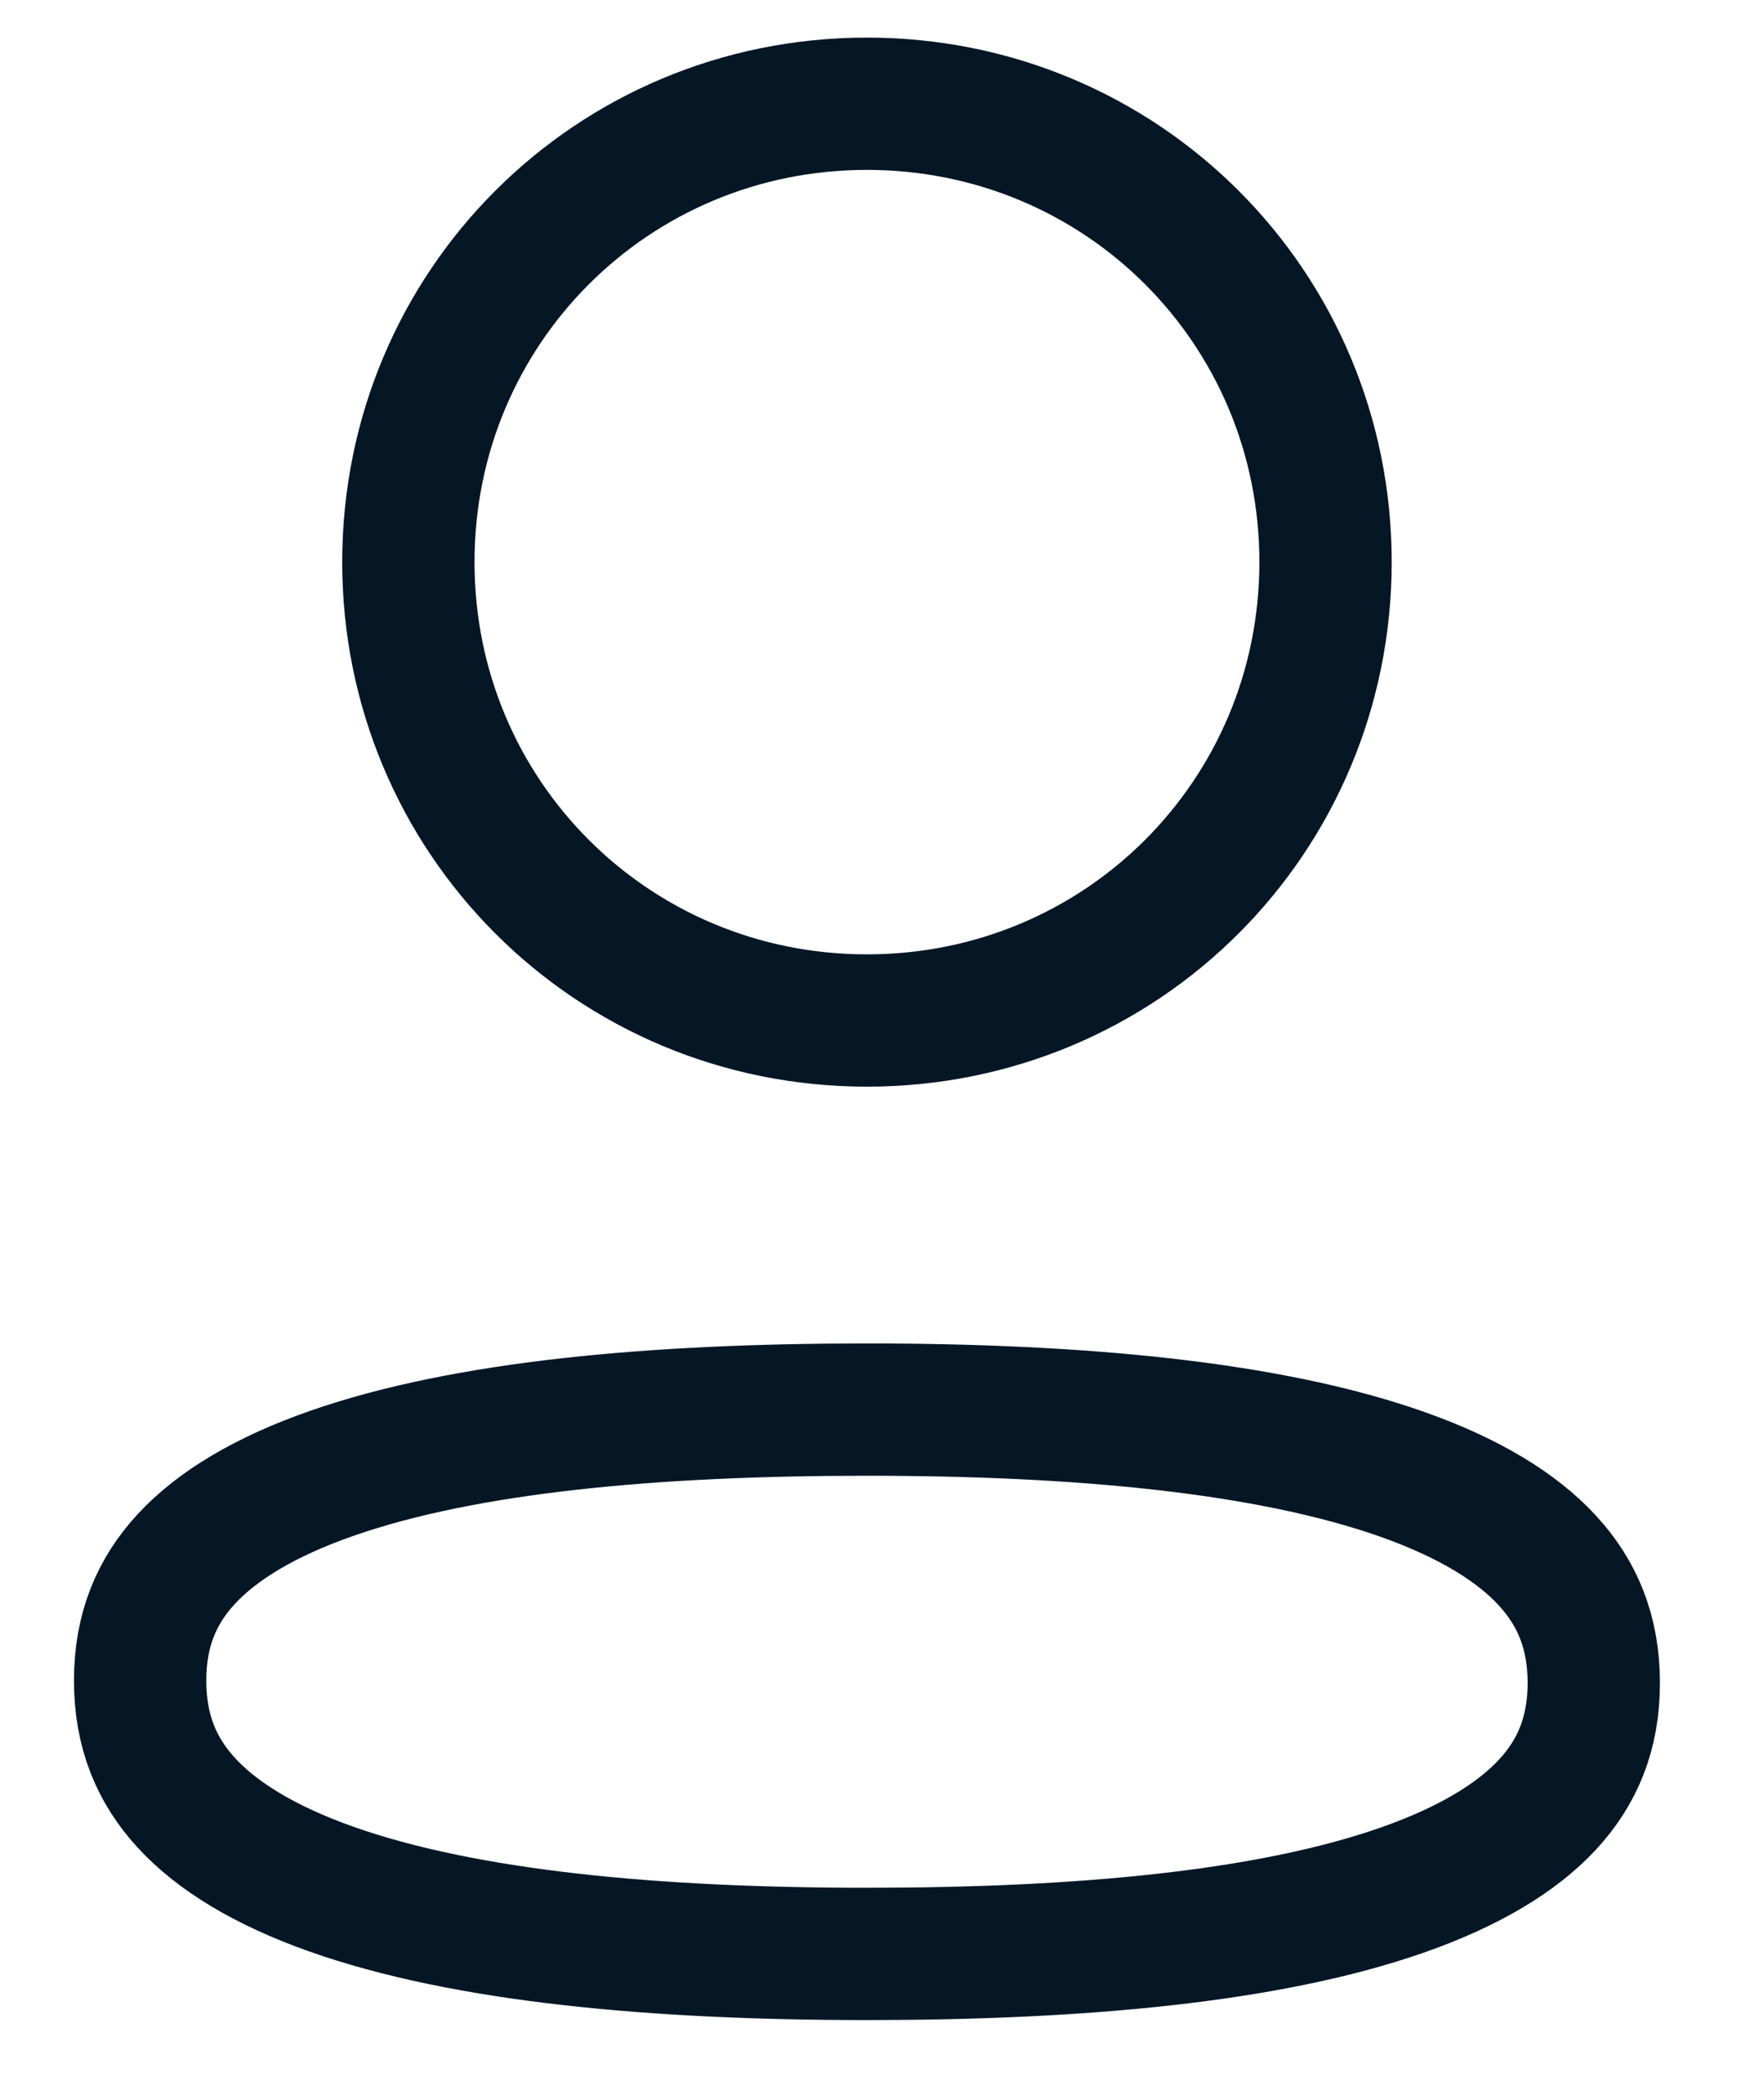 <svg width="16" height="19" viewBox="0 0 16 19" fill="none" xmlns="http://www.w3.org/2000/svg">
<path d="M12.023 5.098C12.023 7.407 10.174 9.256 7.863 9.256C5.553 9.256 3.704 7.407 3.704 5.098C3.704 2.789 5.553 0.941 7.863 0.941C10.175 0.941 12.023 2.789 12.023 5.098ZM7.863 17.722C5.928 17.722 4.215 17.562 3.005 17.134C2.404 16.921 1.969 16.656 1.689 16.35C1.421 16.058 1.271 15.704 1.271 15.243C1.271 14.782 1.421 14.431 1.69 14.14C1.971 13.836 2.408 13.573 3.01 13.363C4.224 12.939 5.937 12.785 7.863 12.785C9.799 12.785 11.512 12.945 12.722 13.373C13.323 13.586 13.758 13.851 14.038 14.157C14.306 14.449 14.456 14.803 14.456 15.264C14.456 15.725 14.306 16.076 14.037 16.367C13.755 16.671 13.319 16.933 12.716 17.144C11.503 17.568 9.789 17.722 7.863 17.722Z" stroke="#051625" stroke-width="1.2"/>
</svg>
